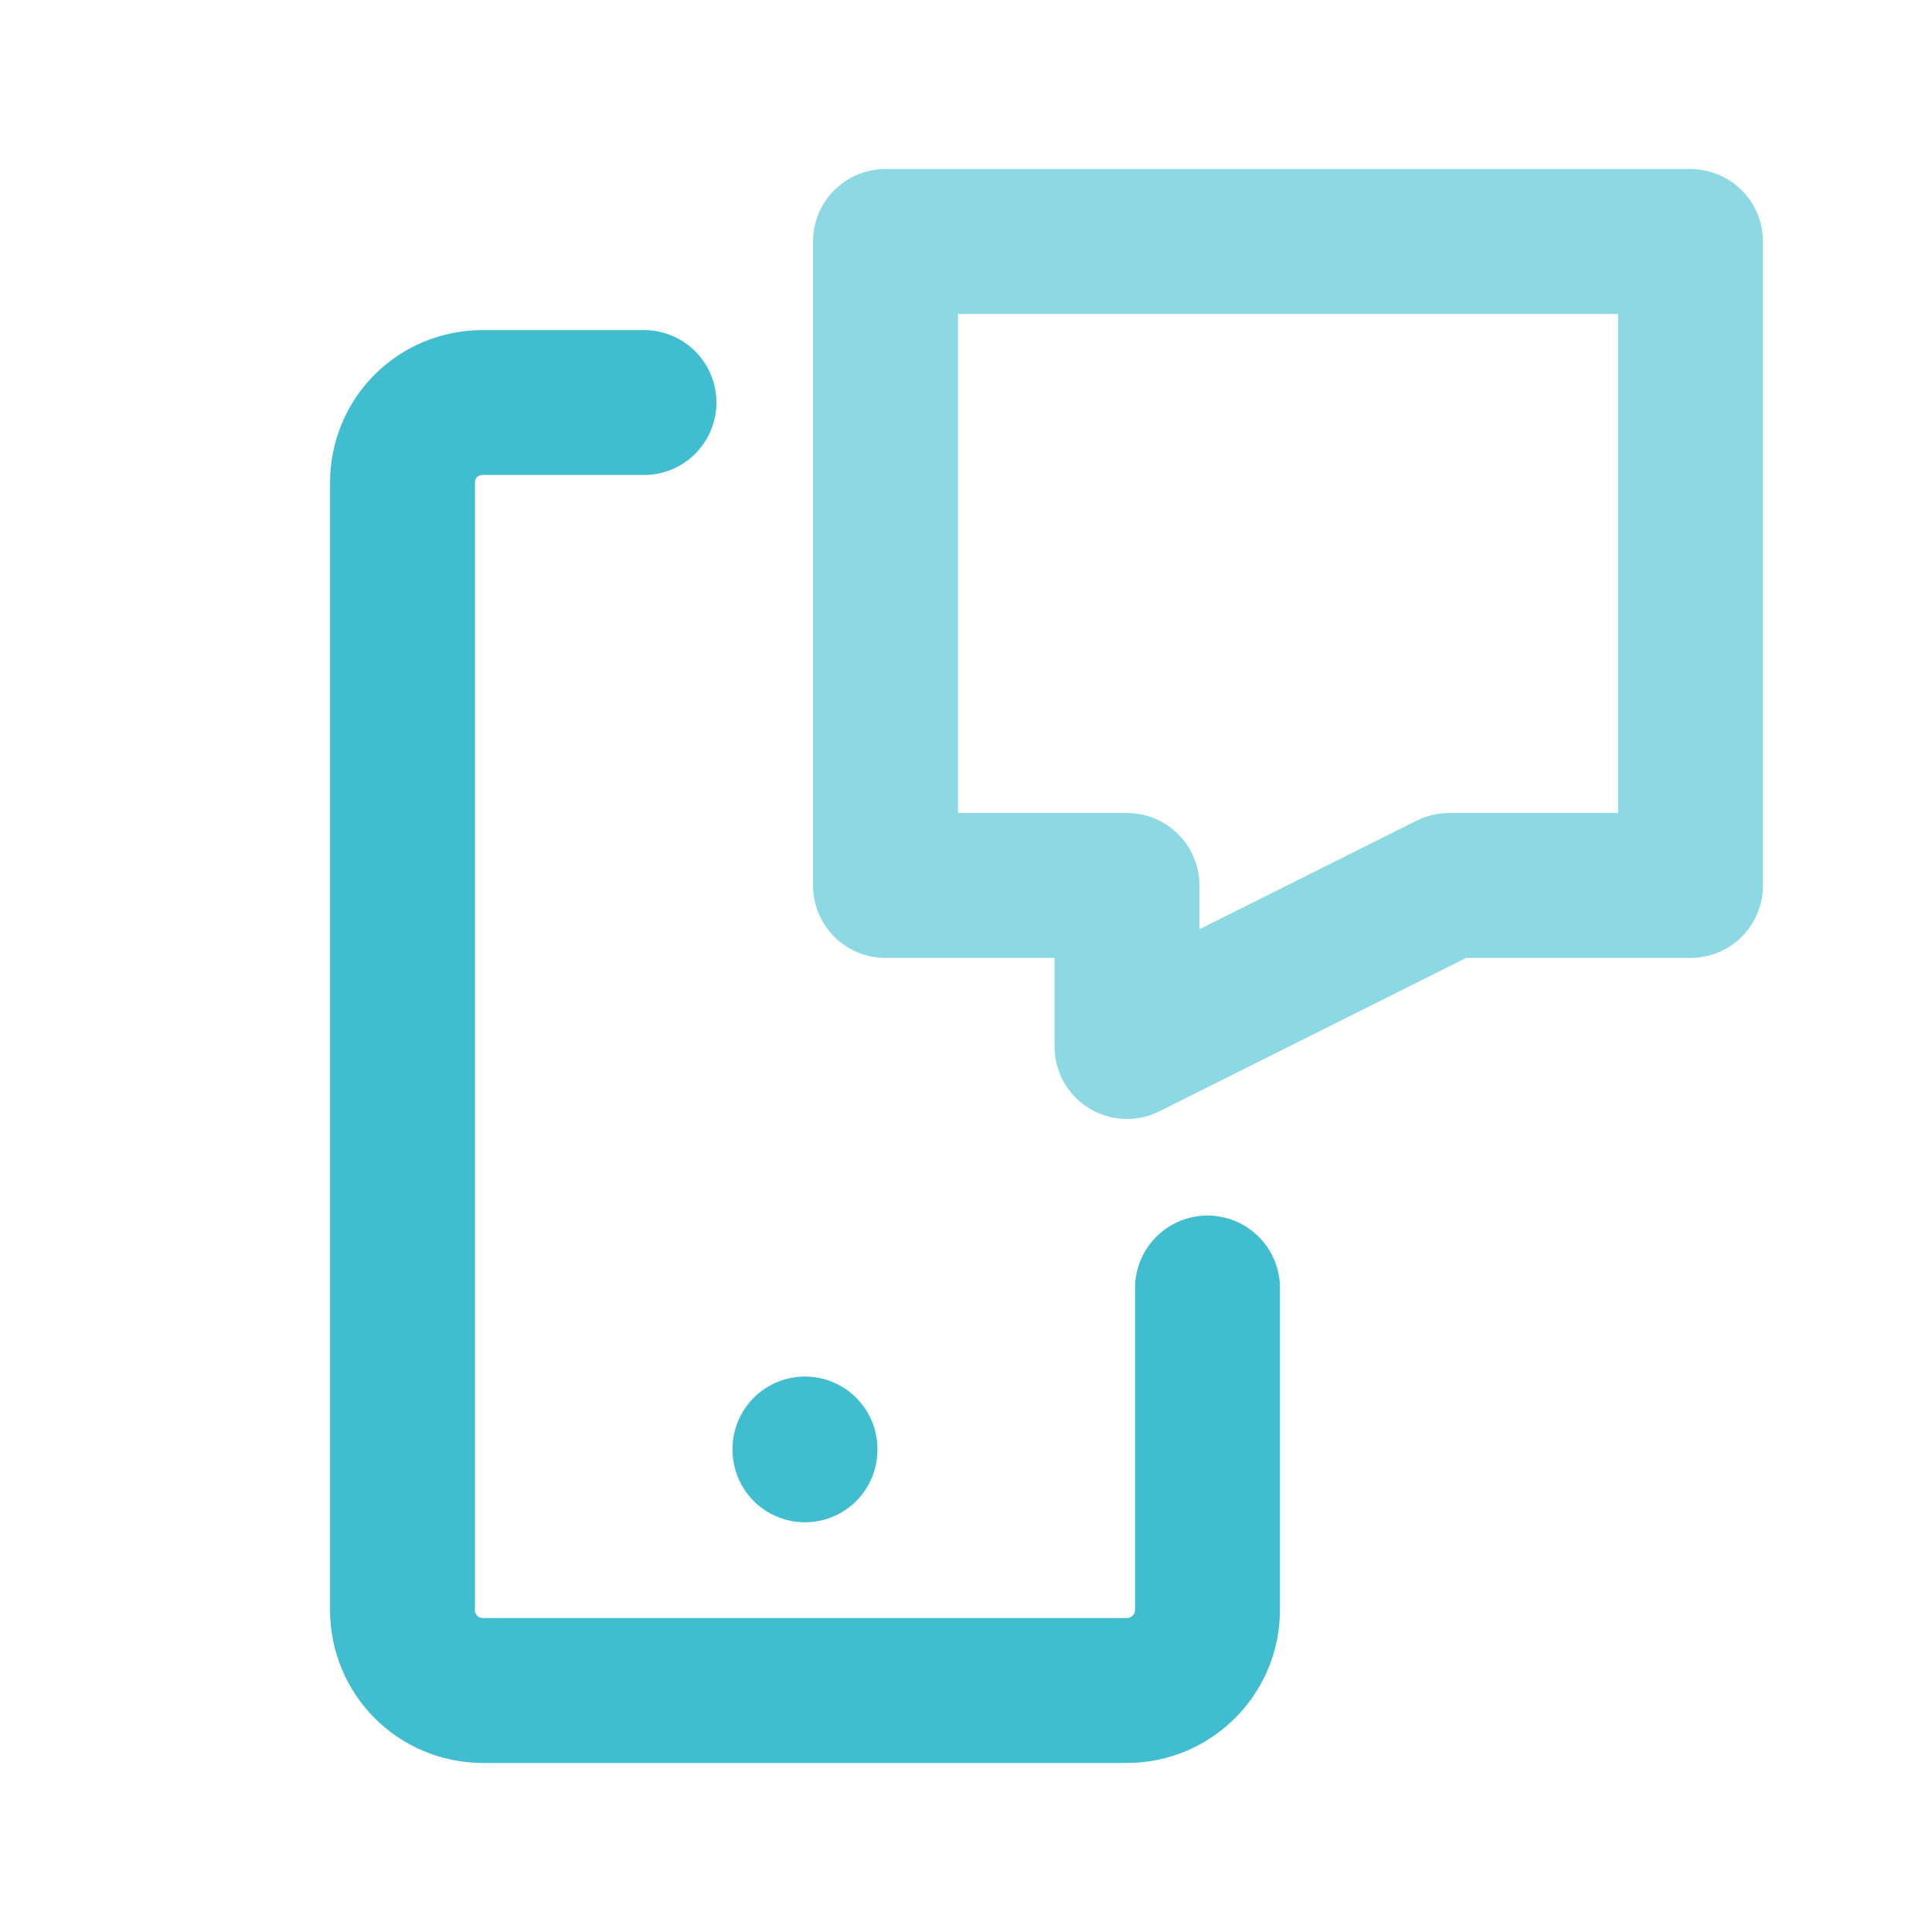 <svg width="40" height="40" viewBox="0 0 40 40" fill="none" xmlns="http://www.w3.org/2000/svg">
<path opacity="0.6" d="M18.333 5H35V18.333H30L23.333 21.667V18.333H18.333V5Z" stroke="#40BED0" stroke-width="3" stroke-linecap="round" stroke-linejoin="round"/>
<path d="M25 26.667V33.333C25 34.25 24.25 35 23.333 35H10C9.067 35 8.333 34.25 8.333 33.333V10C8.333 9.067 9.067 8.334 10 8.334H13.333" stroke="#40BED0" stroke-width="3" stroke-linecap="round" stroke-linejoin="round"/>
<path d="M16.666 30V30.017" stroke="#40BED0" stroke-width="3" stroke-linecap="round" stroke-linejoin="round"/>
</svg>
